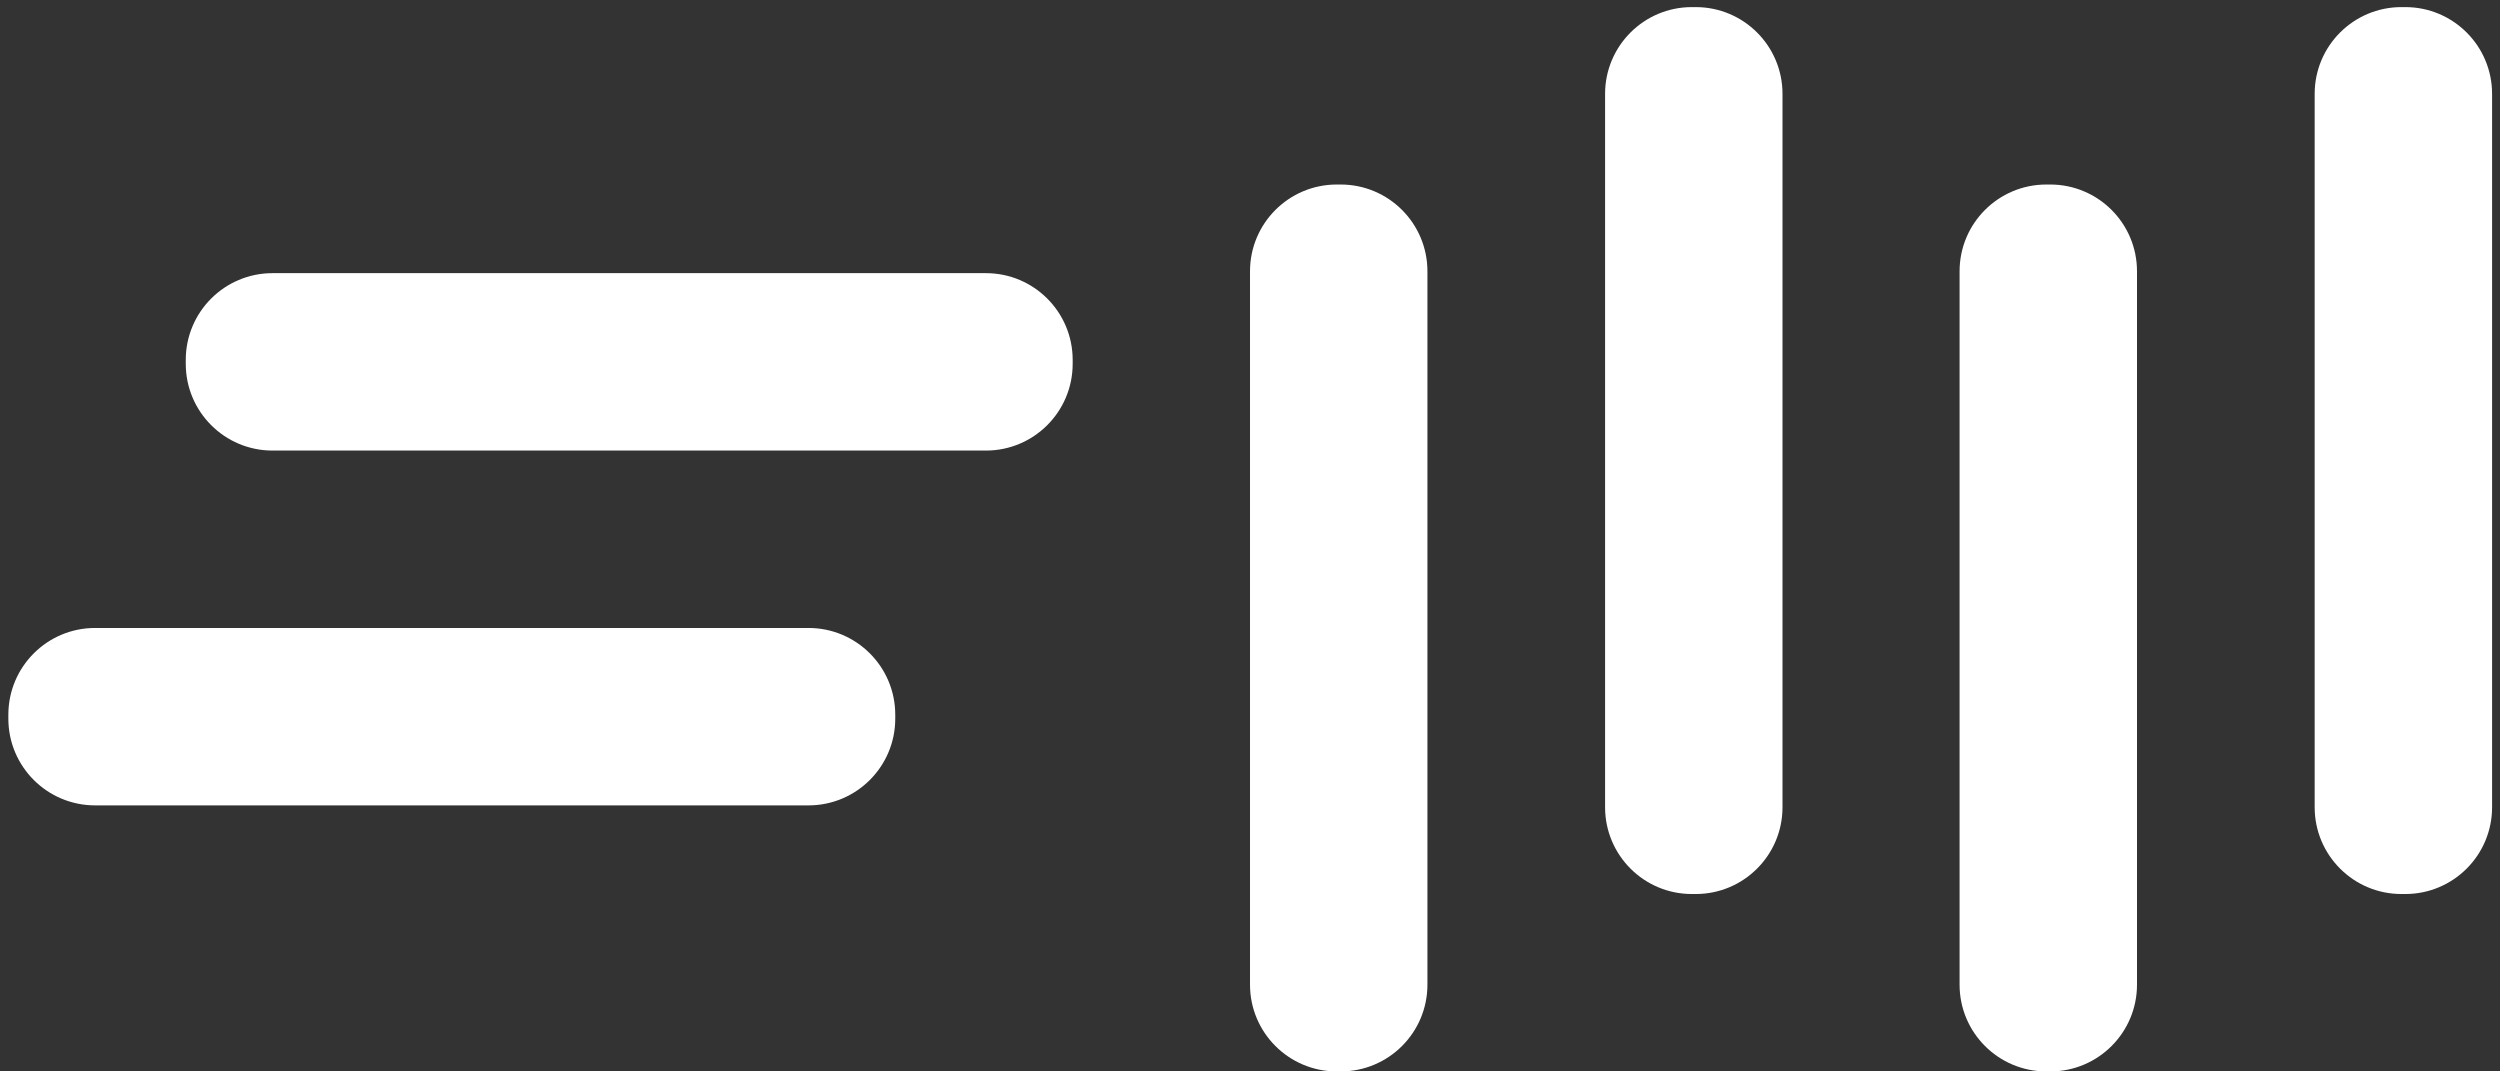 <svg width="203" height="87" viewBox="0 0 203 87" fill="none" xmlns="http://www.w3.org/2000/svg">
<rect x="0" y="0" width="203" height="87" fill="#333333" stroke="none"/>
<path d="M80.057 22.18H22.129C18.238 22.18 15.084 25.334 15.084 29.224V29.541C15.084 33.432 18.238 36.586 22.129 36.586H80.057C83.947 36.586 87.101 33.432 87.101 29.541V29.224C87.101 25.334 83.947 22.18 80.057 22.18Z" fill="white"/>
<path d="M65.65 50.991H7.722C3.832 50.991 0.678 54.145 0.678 58.036V58.353C0.678 62.243 3.832 65.397 7.722 65.397H65.65C69.541 65.397 72.695 62.243 72.695 58.353V58.036C72.695 54.145 69.541 50.991 65.65 50.991Z" fill="white"/>
<path d="M166.48 14.983H166.163C162.272 14.983 159.118 18.137 159.118 22.028V79.956C159.118 83.846 162.272 87 166.163 87H166.48C170.37 87 173.524 83.846 173.524 79.956V22.028C173.524 18.137 170.37 14.983 166.48 14.983Z" fill="white"/>
<path d="M195.313 0.577H194.996C191.105 0.577 187.951 3.731 187.951 7.622V65.549C187.951 69.44 191.105 72.594 194.996 72.594H195.313C199.203 72.594 202.357 69.44 202.357 65.549V7.622C202.357 3.731 199.203 0.577 195.313 0.577Z" fill="white"/>
<path d="M108.863 14.983H108.546C104.655 14.983 101.501 18.137 101.501 22.028V79.956C101.501 83.846 104.655 87 108.546 87H108.863C112.753 87 115.907 83.846 115.907 79.956V22.028C115.907 18.137 112.753 14.983 108.863 14.983Z" fill="white"/>
<path d="M137.695 0.577H137.378C133.487 0.577 130.333 3.731 130.333 7.622V65.549C130.333 69.44 133.487 72.594 137.378 72.594H137.695C141.585 72.594 144.739 69.44 144.739 65.549V7.622C144.739 3.731 141.585 0.577 137.695 0.577Z" fill="white"/>
</svg>
